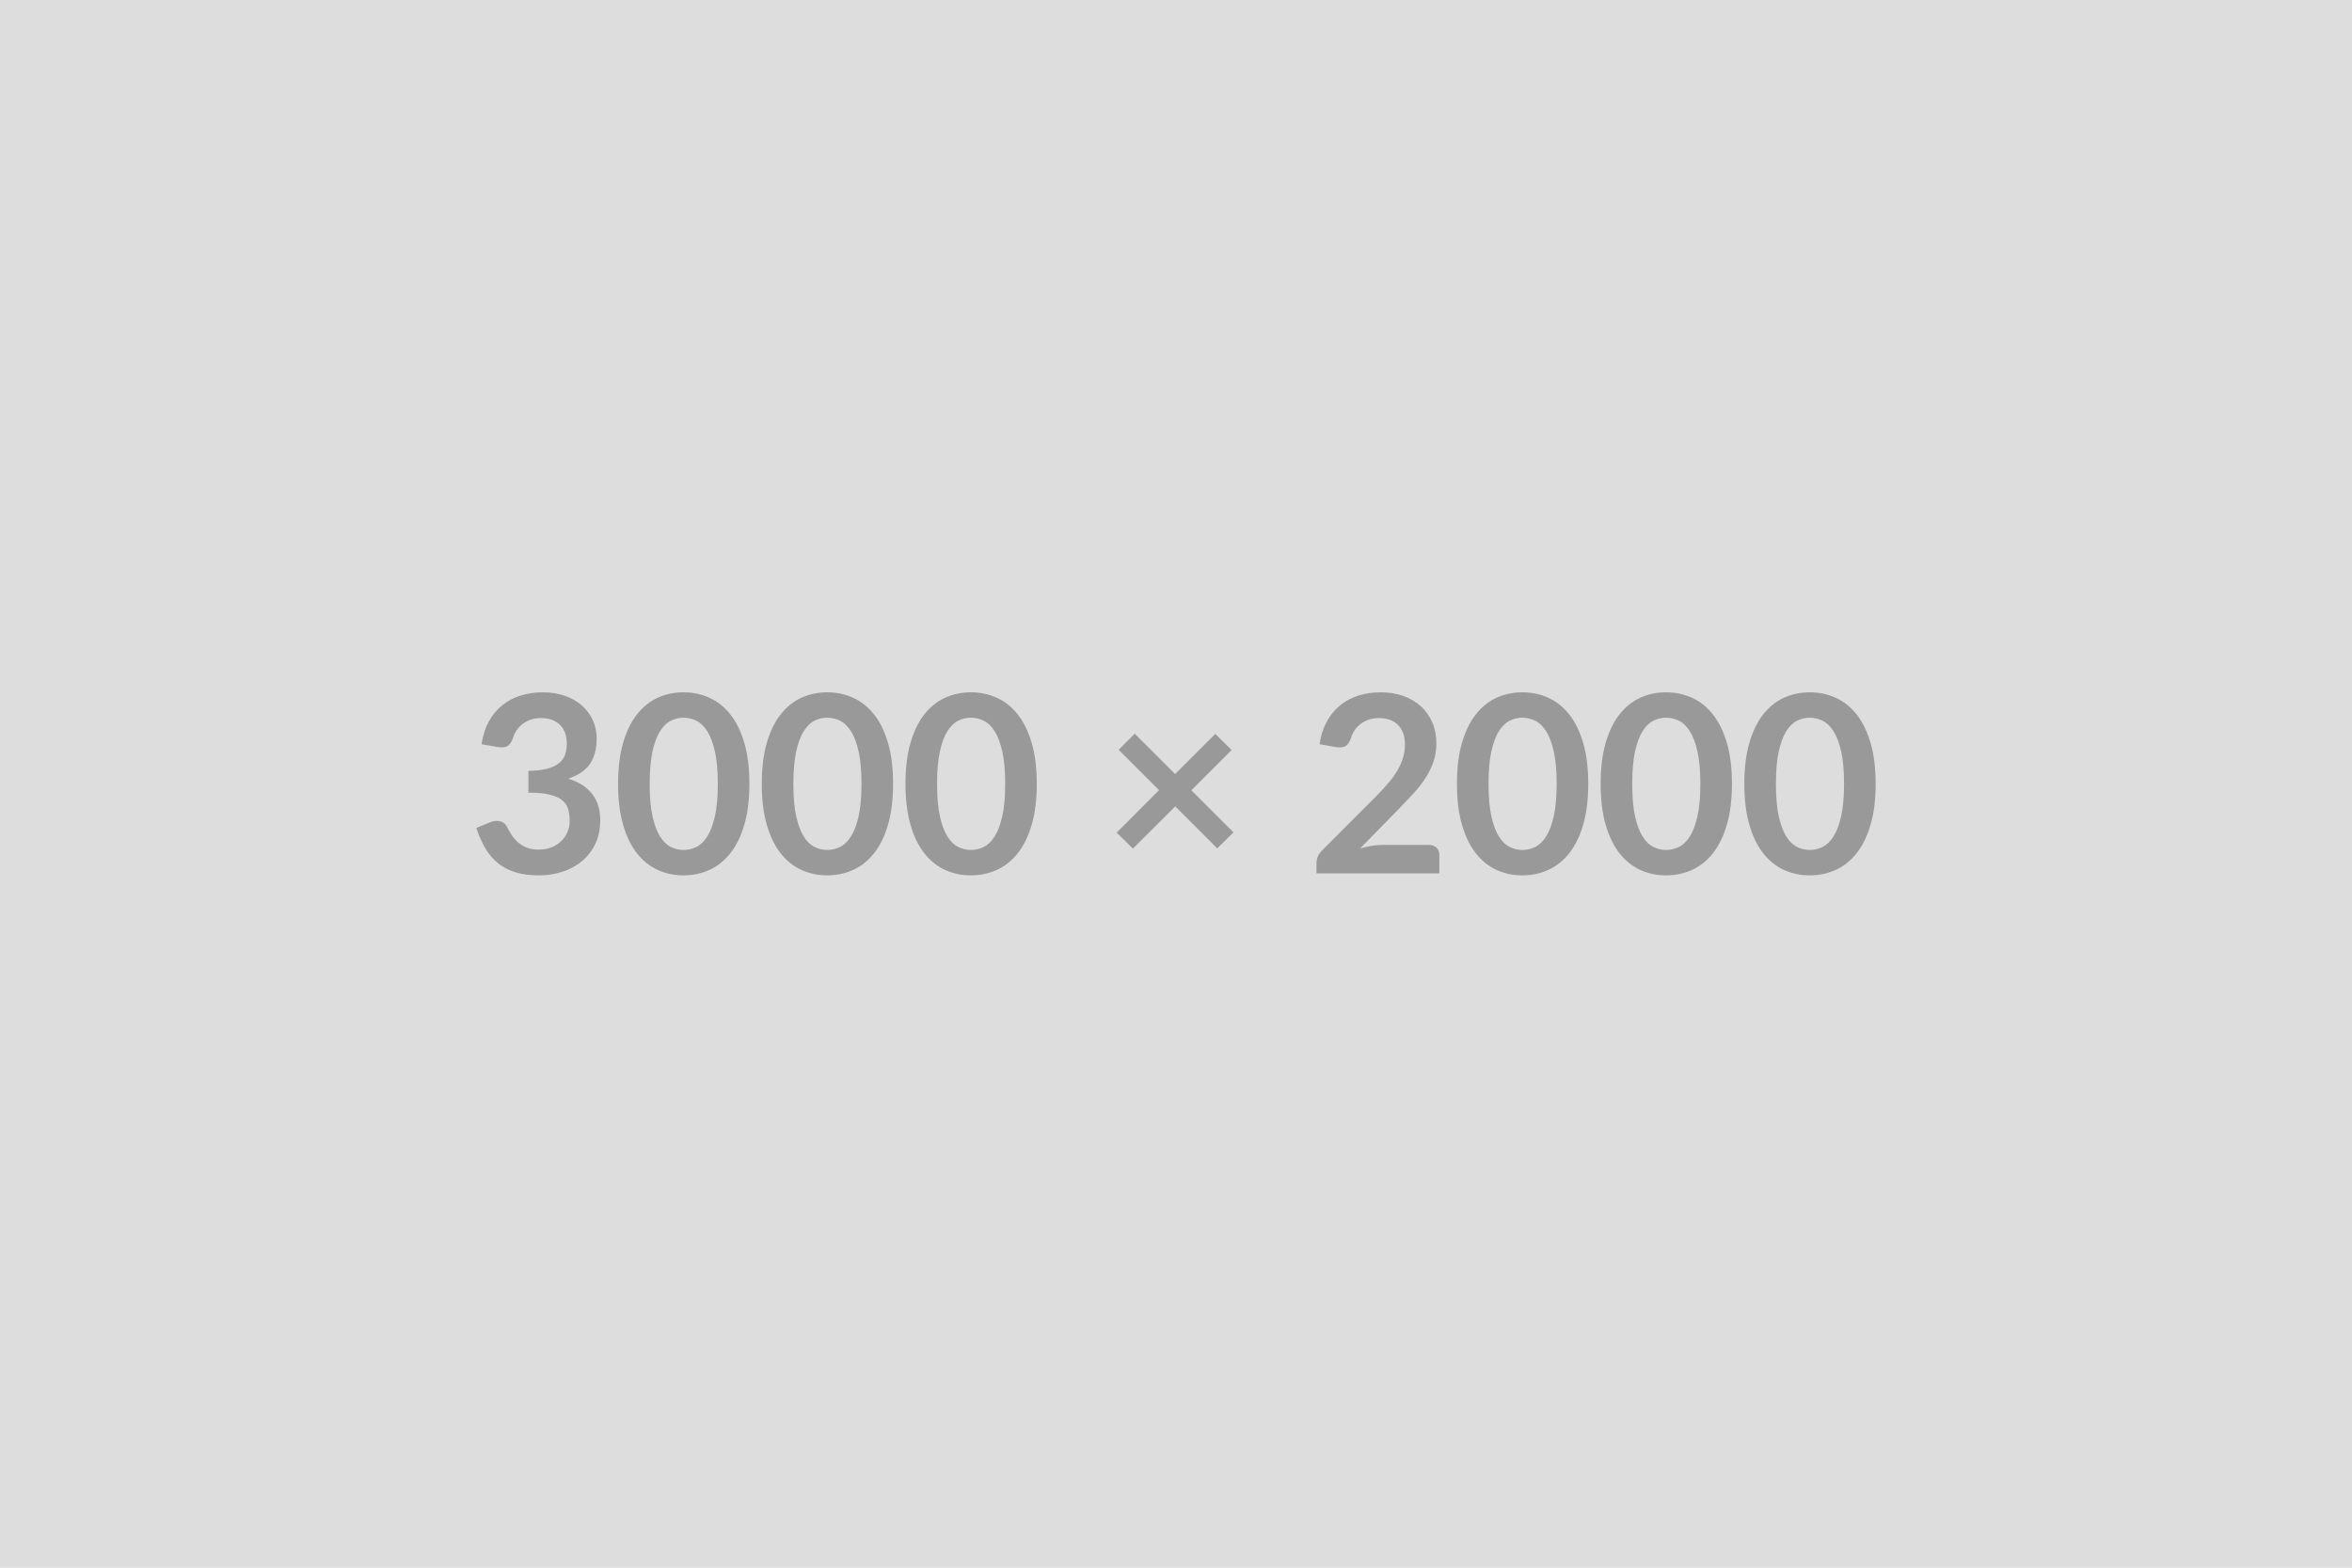 <?xml version="1.0" encoding="UTF-8"?>
<svg xmlns="http://www.w3.org/2000/svg" width="3000" height="2000" viewBox="0 0 3000 2000">
  <rect width="100%" height="100%" fill="#DDDDDD"></rect>
  <path fill="#999999" d="m634.795 953.075-20.54-3.63q2.37-16.44 9.16-28.84t16.99-20.7q10.19-8.29 23.38-12.48t28.36-4.19q15.8 0 28.52 4.51 12.72 4.5 21.72 12.48 9.01 7.98 13.83 18.72 4.82 10.75 4.82 23.23 0 10.9-2.45 19.19-2.45 8.3-7.03 14.46t-11.38 10.43q-6.79 4.27-15.32 7.11 20.54 6.48 30.65 19.75t10.11 33.34q0 17.06-6.32 30.18-6.32 13.11-17.06 22.04-10.75 8.92-24.89 13.51-14.14 4.58-29.94 4.58-17.22 0-30.02-3.95t-22.28-11.69q-9.48-7.75-16.11-18.96-6.64-11.22-11.38-25.92l17.22-7.11q6.8-2.84 12.72-1.5 5.93 1.35 8.61 6.4 2.85 5.53 6.24 10.9 3.4 5.38 8.14 9.56 4.74 4.19 11.14 6.8 6.4 2.6 15.25 2.6 9.95 0 17.38-3.24 7.42-3.23 12.4-8.45 4.98-5.21 7.43-11.61 2.44-6.4 2.44-12.88 0-8.21-1.73-14.93-1.74-6.71-7.27-11.45t-15.88-7.43-27.73-2.69v-27.8q14.38-.16 23.86-2.69t15.09-7.03 7.82-10.82 2.21-13.91q0-16.11-9.01-24.49-9-8.37-24.01-8.37-6.95 0-12.8 1.97-5.85 1.98-10.51 5.53-4.66 3.56-7.82 8.3t-4.74 10.43q-2.68 7.26-7.03 9.63-4.34 2.37-12.24 1.11m321.05 46.93q0 29.86-6.4 51.9t-17.69 36.42q-11.3 14.38-26.7 21.41-15.41 7.03-33.26 7.03-17.86 0-33.1-7.03-15.25-7.03-26.47-21.41t-17.54-36.42-6.32-51.9q0-30.02 6.32-51.99 6.32-21.96 17.54-36.34 11.22-14.37 26.47-21.41 15.24-7.03 33.1-7.03 17.85 0 33.26 7.03 15.4 7.04 26.7 21.41 11.29 14.38 17.69 36.34 6.4 21.97 6.4 51.99m-40.29 0q0-24.81-3.63-41.08-3.64-16.28-9.72-25.92-6.08-9.63-13.98-13.51-7.9-3.87-16.43-3.87-8.38 0-16.2 3.87-7.82 3.88-13.82 13.51-6.01 9.64-9.56 25.92-3.56 16.27-3.56 41.08 0 24.8 3.56 41.08 3.55 16.27 9.56 25.91 6 9.64 13.82 13.51t16.2 3.87q8.53 0 16.43-3.87t13.98-13.51 9.72-25.91q3.63-16.28 3.63-41.08m223.57 0q0 29.86-6.4 51.9t-17.69 36.42q-11.3 14.38-26.7 21.41-15.41 7.03-33.26 7.03-17.86 0-33.1-7.03-15.25-7.03-26.47-21.41t-17.54-36.42-6.32-51.9q0-30.02 6.32-51.99 6.32-21.96 17.54-36.34 11.22-14.37 26.47-21.41 15.24-7.03 33.1-7.03 17.85 0 33.26 7.03 15.4 7.04 26.7 21.41 11.29 14.38 17.69 36.34 6.4 21.97 6.4 51.99m-40.29 0q0-24.81-3.63-41.08-3.64-16.28-9.72-25.92-6.08-9.63-13.98-13.51-7.9-3.87-16.43-3.87-8.38 0-16.2 3.87-7.82 3.88-13.82 13.51-6.01 9.64-9.56 25.92-3.56 16.27-3.56 41.08 0 24.8 3.56 41.08 3.55 16.27 9.56 25.91 6 9.64 13.82 13.51t16.2 3.87q8.53 0 16.43-3.87t13.98-13.51 9.72-25.91q3.63-16.28 3.63-41.08m223.57 0q0 29.86-6.4 51.9t-17.69 36.42q-11.3 14.38-26.7 21.41-15.41 7.03-33.26 7.03-17.86 0-33.1-7.03-15.25-7.03-26.47-21.41t-17.54-36.42-6.32-51.9q0-30.02 6.32-51.99 6.32-21.96 17.54-36.34 11.22-14.37 26.47-21.41 15.24-7.03 33.1-7.03 17.85 0 33.26 7.03 15.4 7.04 26.7 21.41 11.29 14.38 17.69 36.34 6.4 21.97 6.4 51.99m-40.29 0q0-24.81-3.63-41.08-3.64-16.28-9.72-25.92-6.08-9.63-13.98-13.51-7.9-3.87-16.43-3.87-8.38 0-16.2 3.87-7.82 3.88-13.82 13.51-6.01 9.64-9.56 25.92-3.56 16.27-3.56 41.08 0 24.8 3.56 41.08 3.55 16.27 9.56 25.91 6 9.64 13.82 13.51t16.2 3.87q8.53 0 16.43-3.87t13.98-13.51 9.72-25.91q3.63-16.28 3.63-41.08m291.2 61.93-20.7 20.38-53.56-53.56-54.04 53.88-20.7-20.38 54.04-54.2-51.51-51.5 20.54-20.54 51.51 51.5 51.19-51.19 20.86 20.54-51.35 51.35zm190.23 15.96h58.62q6.32 0 10.03 3.55 3.71 3.56 3.71 9.41v23.38h-156.73v-12.96q0-3.95 1.66-8.29 1.65-4.35 5.29-7.82l69.36-69.52q8.69-8.85 15.56-16.91 6.88-8.06 11.46-15.96t7.03-16.03q2.45-8.14 2.45-17.15 0-8.21-2.37-14.45t-6.72-10.51q-4.34-4.27-10.42-6.4-6.09-2.13-13.67-2.13-6.95 0-12.88 1.97-5.92 1.98-10.51 5.53-4.58 3.56-7.74 8.3t-4.74 10.43q-2.68 7.26-6.95 9.63t-12.32 1.11l-20.54-3.63q2.37-16.44 9.16-28.84t16.99-20.7q10.19-8.29 23.38-12.48t28.36-4.19q15.8 0 28.91 4.66 13.12 4.67 22.44 13.2t14.54 20.54q5.21 12.01 5.21 26.7 0 12.64-3.71 23.38-3.72 10.75-9.96 20.54-6.24 9.8-14.61 18.96-8.38 9.17-17.54 18.65l-51.51 52.61q7.43-2.21 14.78-3.4 7.34-1.18 13.98-1.18m262.28-77.89q0 29.86-6.4 51.9t-17.7 36.42q-11.29 14.38-26.7 21.41-15.4 7.03-33.26 7.03-17.85 0-33.1-7.03t-26.46-21.41q-11.22-14.38-17.54-36.42t-6.32-51.9q0-30.02 6.32-51.99 6.32-21.96 17.54-36.34 11.21-14.37 26.46-21.41 15.25-7.03 33.1-7.03 17.86 0 33.26 7.03 15.41 7.04 26.7 21.41 11.3 14.38 17.7 36.34 6.4 21.97 6.4 51.99m-40.29 0q0-24.81-3.64-41.08-3.63-16.28-9.71-25.92-6.09-9.63-13.99-13.51-7.9-3.87-16.43-3.87-8.37 0-16.19 3.87-7.82 3.88-13.83 13.51-6 9.64-9.56 25.92-3.55 16.27-3.55 41.08 0 24.8 3.55 41.08 3.56 16.27 9.56 25.91 6.01 9.64 13.83 13.51t16.19 3.87q8.53 0 16.43-3.87t13.99-13.51q6.08-9.64 9.71-25.91 3.64-16.28 3.64-41.08m223.57 0q0 29.86-6.4 51.9t-17.7 36.42q-11.29 14.38-26.7 21.41-15.4 7.03-33.26 7.03-17.85 0-33.1-7.03t-26.46-21.41q-11.22-14.38-17.54-36.42t-6.32-51.9q0-30.02 6.32-51.99 6.32-21.96 17.54-36.34 11.21-14.37 26.46-21.41 15.25-7.03 33.1-7.03 17.86 0 33.26 7.03 15.41 7.04 26.7 21.41 11.3 14.38 17.7 36.34 6.4 21.97 6.4 51.99m-40.29 0q0-24.81-3.64-41.08-3.63-16.28-9.71-25.92-6.09-9.63-13.99-13.51-7.9-3.87-16.43-3.87-8.37 0-16.19 3.87-7.82 3.88-13.83 13.51-6 9.64-9.56 25.92-3.55 16.27-3.55 41.08 0 24.8 3.55 41.08 3.56 16.27 9.56 25.91 6.01 9.64 13.83 13.51t16.19 3.87q8.53 0 16.43-3.87t13.99-13.51q6.08-9.64 9.71-25.91 3.64-16.28 3.64-41.08m223.57 0q0 29.86-6.4 51.9t-17.7 36.42q-11.29 14.38-26.7 21.41-15.4 7.03-33.26 7.03-17.85 0-33.1-7.03t-26.46-21.41q-11.22-14.38-17.54-36.42t-6.32-51.9q0-30.02 6.32-51.99 6.32-21.96 17.54-36.34 11.21-14.37 26.46-21.41 15.25-7.03 33.1-7.03 17.86 0 33.26 7.03 15.41 7.04 26.7 21.41 11.3 14.38 17.7 36.34 6.4 21.97 6.4 51.99m-40.29 0q0-24.81-3.64-41.08-3.63-16.28-9.71-25.92-6.09-9.63-13.99-13.51-7.9-3.87-16.43-3.87-8.37 0-16.19 3.87-7.82 3.88-13.83 13.51-6 9.64-9.56 25.92-3.55 16.27-3.55 41.08 0 24.8 3.55 41.08 3.56 16.27 9.56 25.91 6.01 9.64 13.83 13.51t16.19 3.87q8.53 0 16.43-3.87t13.99-13.51q6.08-9.64 9.71-25.91 3.64-16.28 3.64-41.08"></path>
</svg>

